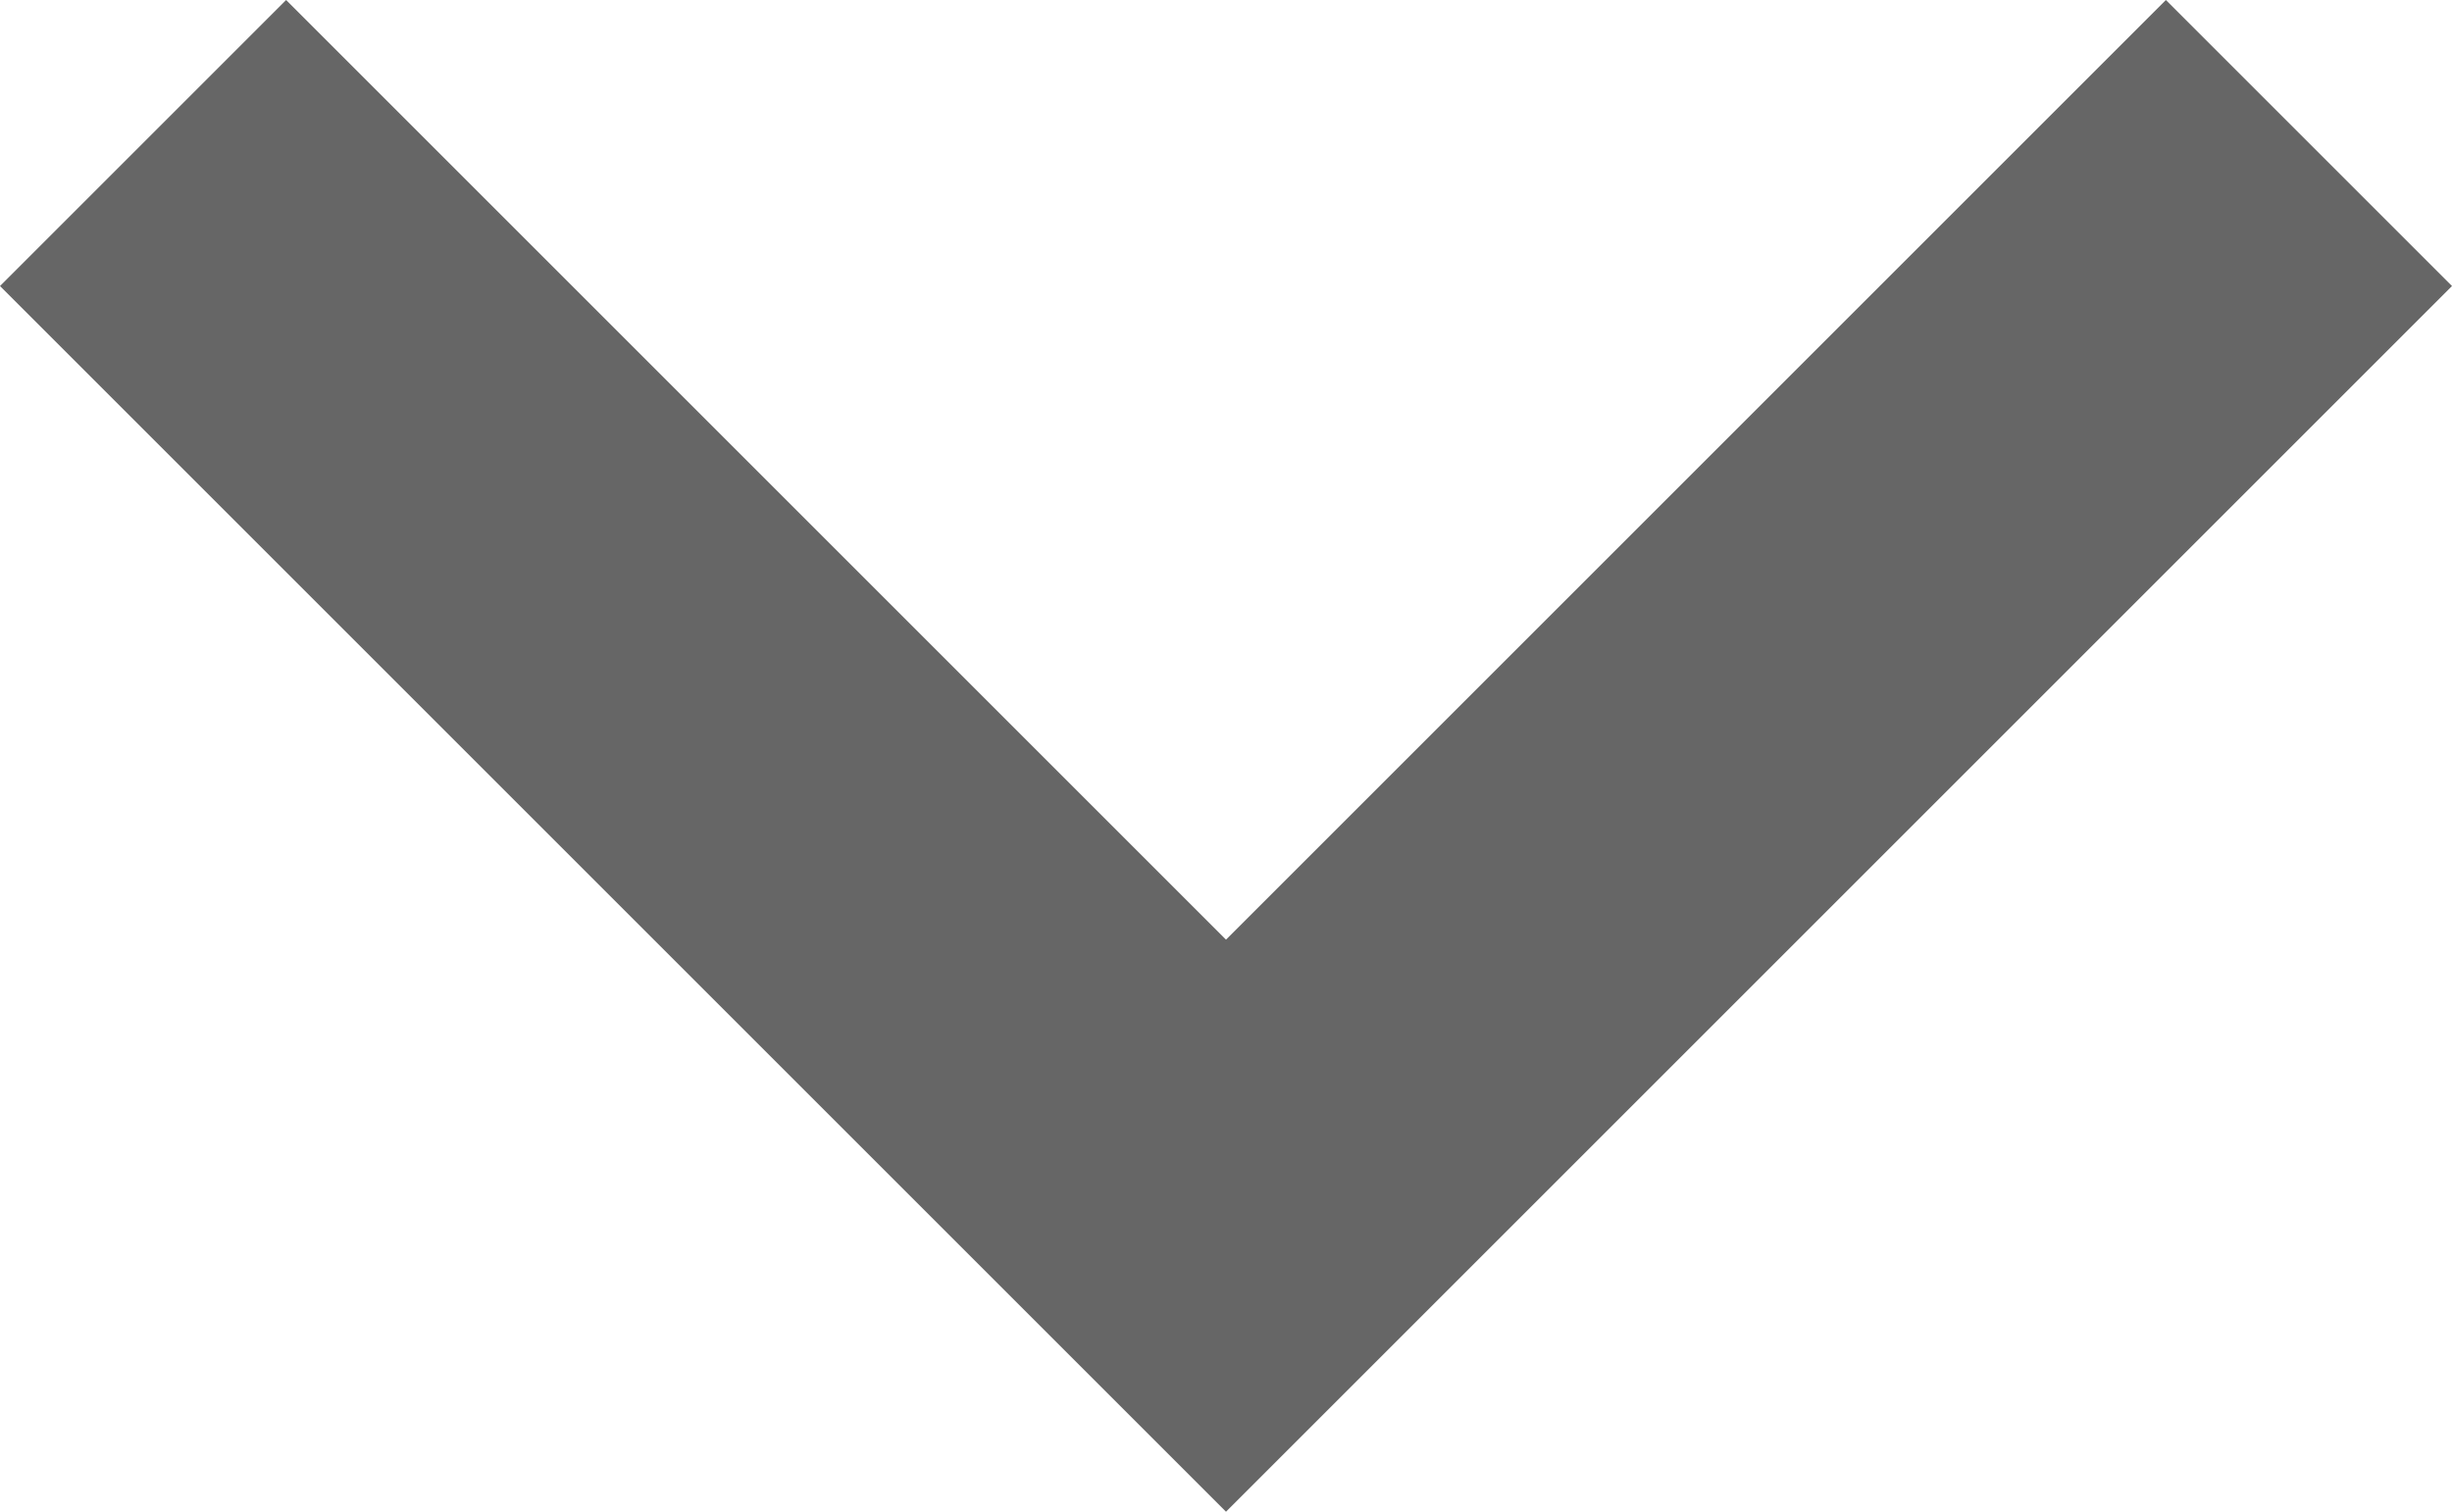 <svg xmlns="http://www.w3.org/2000/svg" width="16" height="9.867" viewBox="0 0 16 9.867"><defs><style>.a{fill:#666;}</style></defs><path class="a" d="M60.517,0,58.65,1.867,64.783,8,58.65,14.133,60.517,16l8-8Z" transform="translate(16 -58.65) rotate(90)"/></svg>